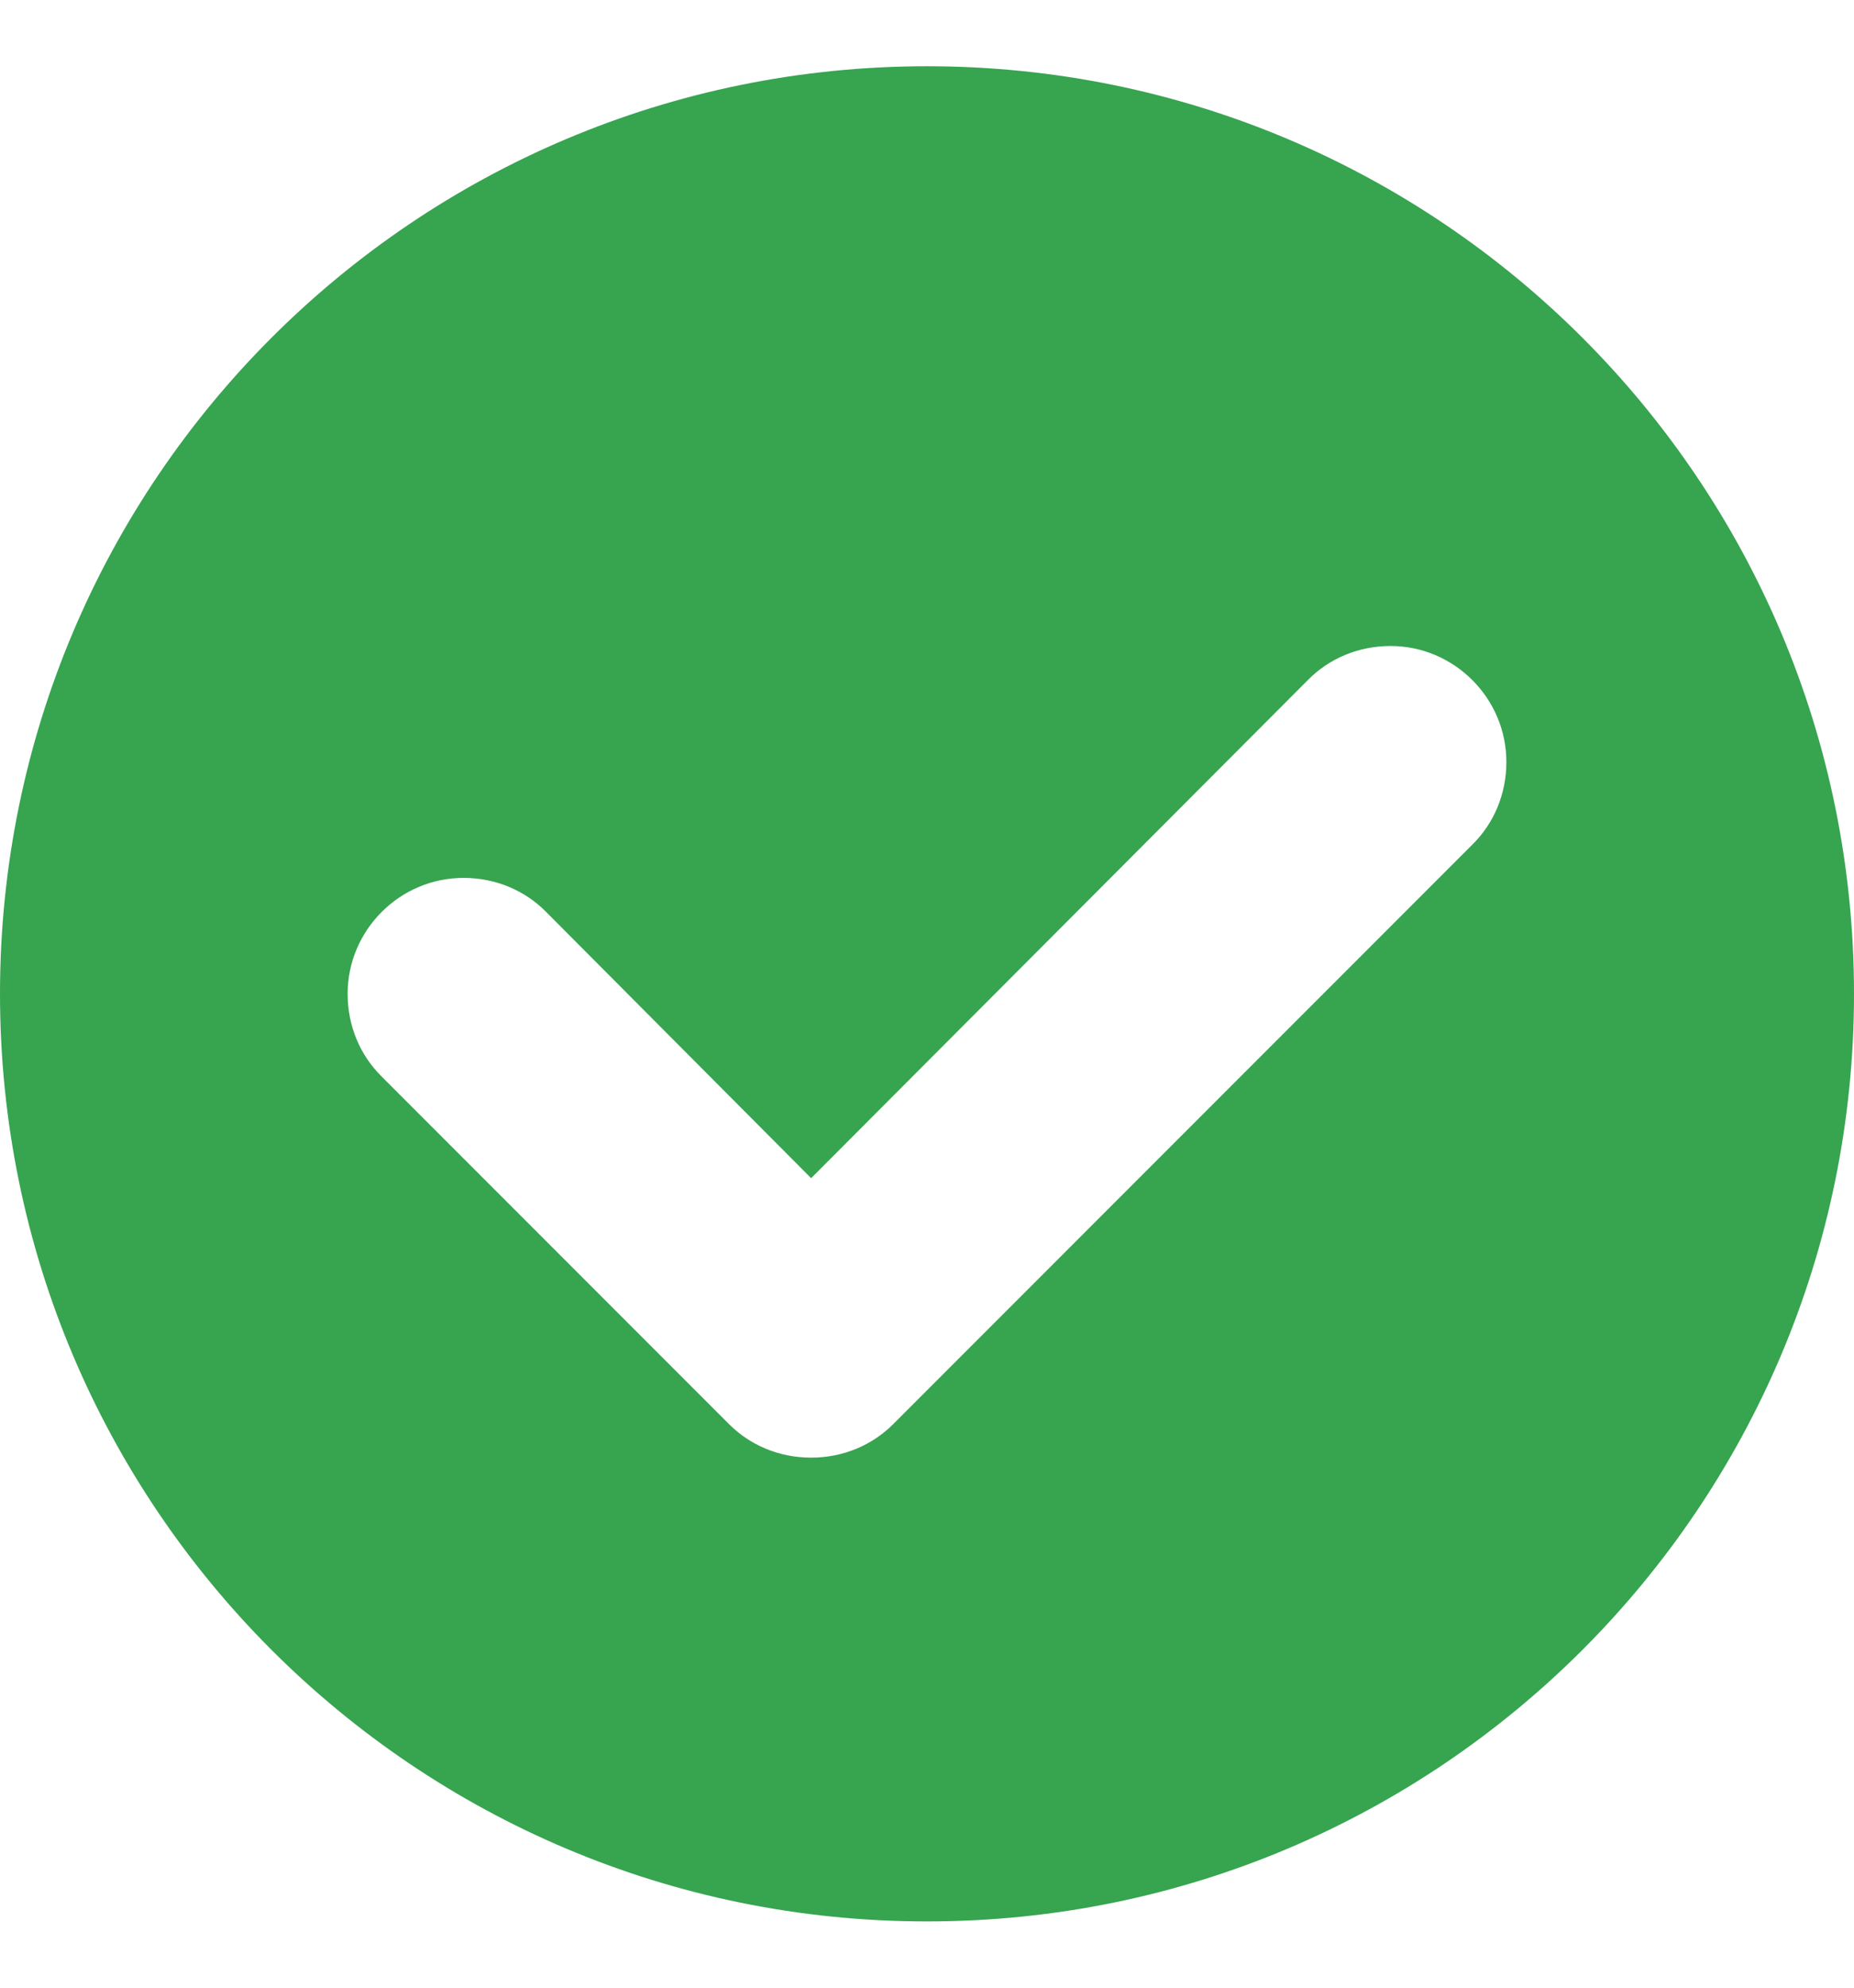 <?xml version="1.0" encoding="UTF-8"?> <svg xmlns="http://www.w3.org/2000/svg" width="14" height="15" viewBox="0 0 14 15" fill="none"><path fill-rule="evenodd" clip-rule="evenodd" d="M0 7.5C0 11.367 3.132 14.5 7 14.5C10.867 14.5 14 11.367 14 7.5C14 3.632 10.867 0.5 7 0.5C3.132 0.5 0 3.632 0 7.5ZM9.879 5.129C10.036 4.971 10.255 4.875 10.5 4.875C10.981 4.875 11.375 5.269 11.375 5.75C11.375 5.995 11.279 6.214 11.121 6.371L6.746 10.746C6.589 10.904 6.37 11 6.125 11C5.88 11 5.661 10.904 5.504 10.746L2.879 8.121C2.721 7.964 2.625 7.745 2.625 7.5C2.625 7.019 3.019 6.625 3.5 6.625C3.745 6.625 3.964 6.721 4.121 6.879L6.125 8.891L9.879 5.129Z" fill="#37A450"></path></svg> 